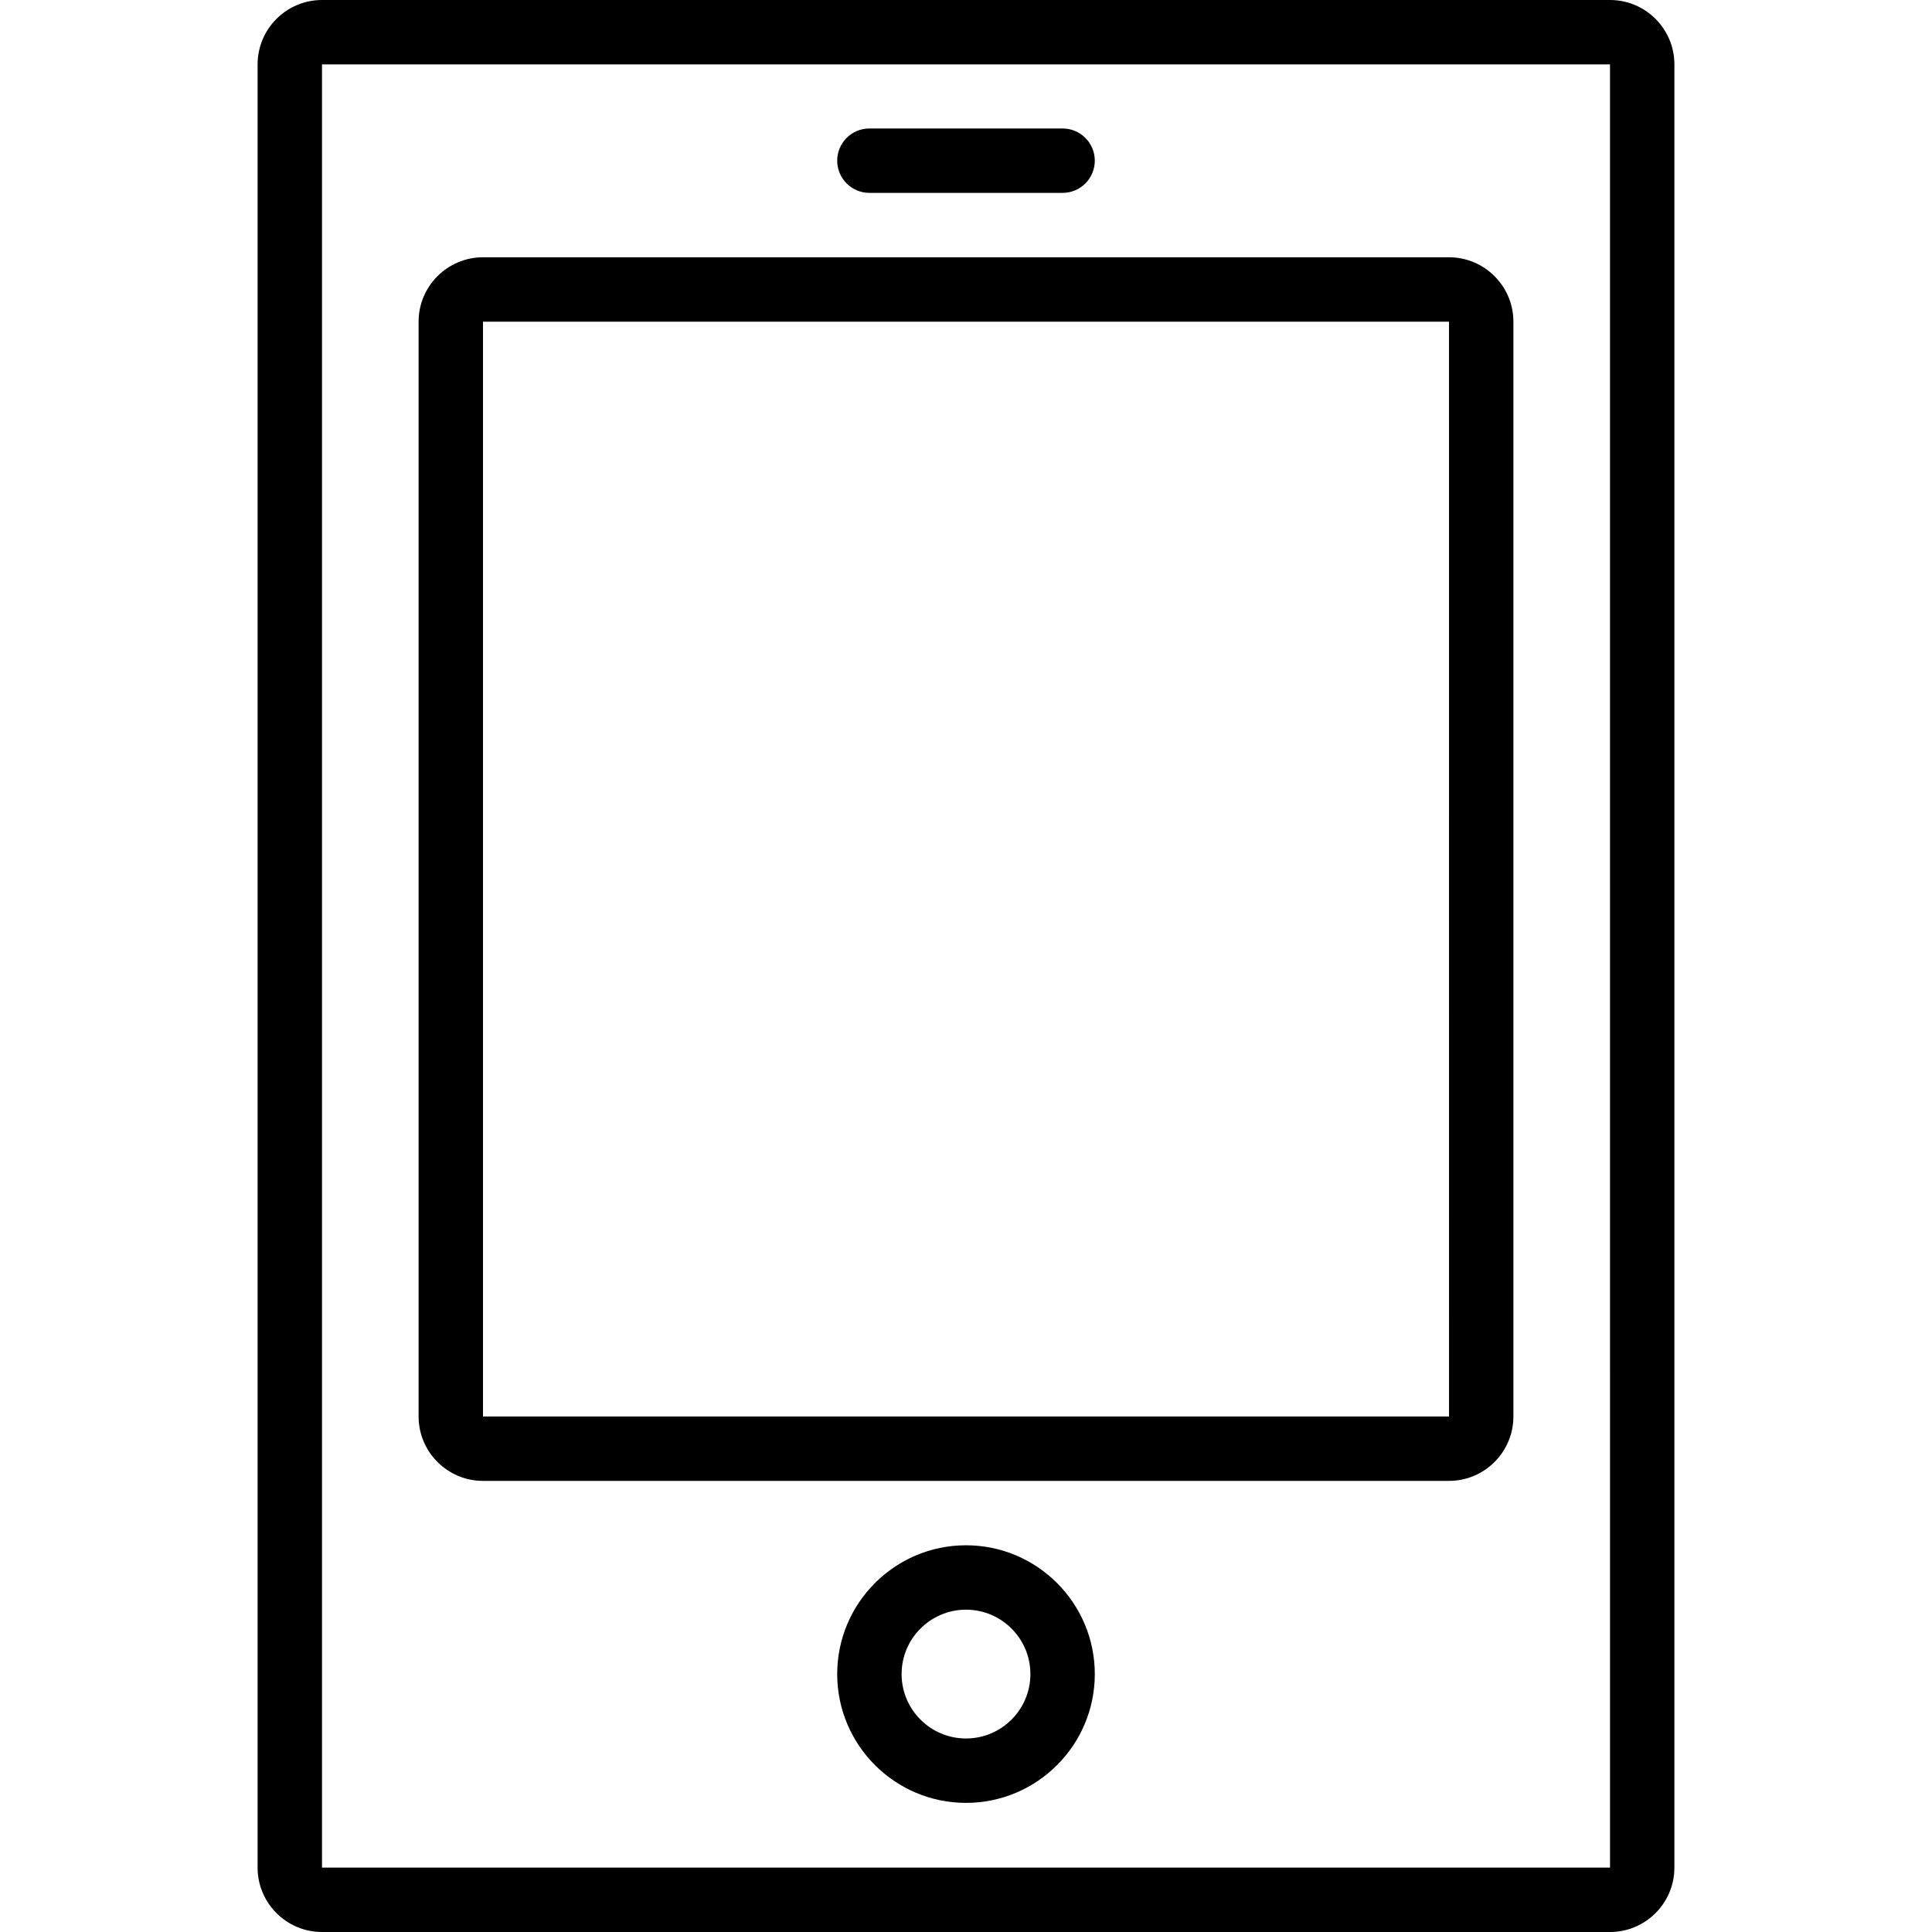 <?xml version="1.0" encoding="iso-8859-1"?>
<!-- Uploaded to: SVG Repo, www.svgrepo.com, Generator: SVG Repo Mixer Tools -->
<svg fill="#000000" height="800px" width="800px" version="1.1" id="Layer_1" xmlns="http://www.w3.org/2000/svg" xmlns:xlink="http://www.w3.org/1999/xlink" 
	 viewBox="0 0 512 512" xml:space="preserve">
<g>
	<g>
		<path d="M426.667,0H85.333c-9.412,0-17.067,7.654-17.067,17.067v477.867c0,9.412,7.654,17.067,17.067,17.067h341.333
			c9.412,0,17.067-7.654,17.067-17.067V17.067C443.733,7.654,436.079,0,426.667,0z M85.333,494.933V17.067h341.333l0.009,477.867
			H85.333z"/>
	</g>
</g>
<g>
	<g>
		<path d="M384,68.181H128c-9.412,0-17.067,7.654-17.067,17.067v290.133c0,9.412,7.654,17.067,17.067,17.067h256
			c9.412,0,17.067-7.654,17.067-17.067V85.248C401.067,75.844,393.412,68.181,384,68.181z M128,375.381V85.248h256l0.009,290.133
			H128z"/>
	</g>
</g>
<g>
	<g>
		<path d="M281.6,34.048h-51.2c-4.71,0-8.533,3.814-8.533,8.533s3.823,8.533,8.533,8.533h51.2c4.71,0,8.533-3.814,8.533-8.533
			S286.31,34.048,281.6,34.048z"/>
	</g>
</g>
<g>
	<g>
		<path d="M256,409.515c-18.825,0-34.133,15.309-34.133,34.133c0,18.825,15.309,34.133,34.133,34.133s34.133-15.309,34.133-34.133
			C290.133,424.823,274.825,409.515,256,409.515z M256,460.715c-9.412,0-17.067-7.654-17.067-17.067
			c0-9.412,7.654-17.067,17.067-17.067s17.067,7.654,17.067,17.067C273.067,453.06,265.412,460.715,256,460.715z"/>
	</g>
</g>
</svg>